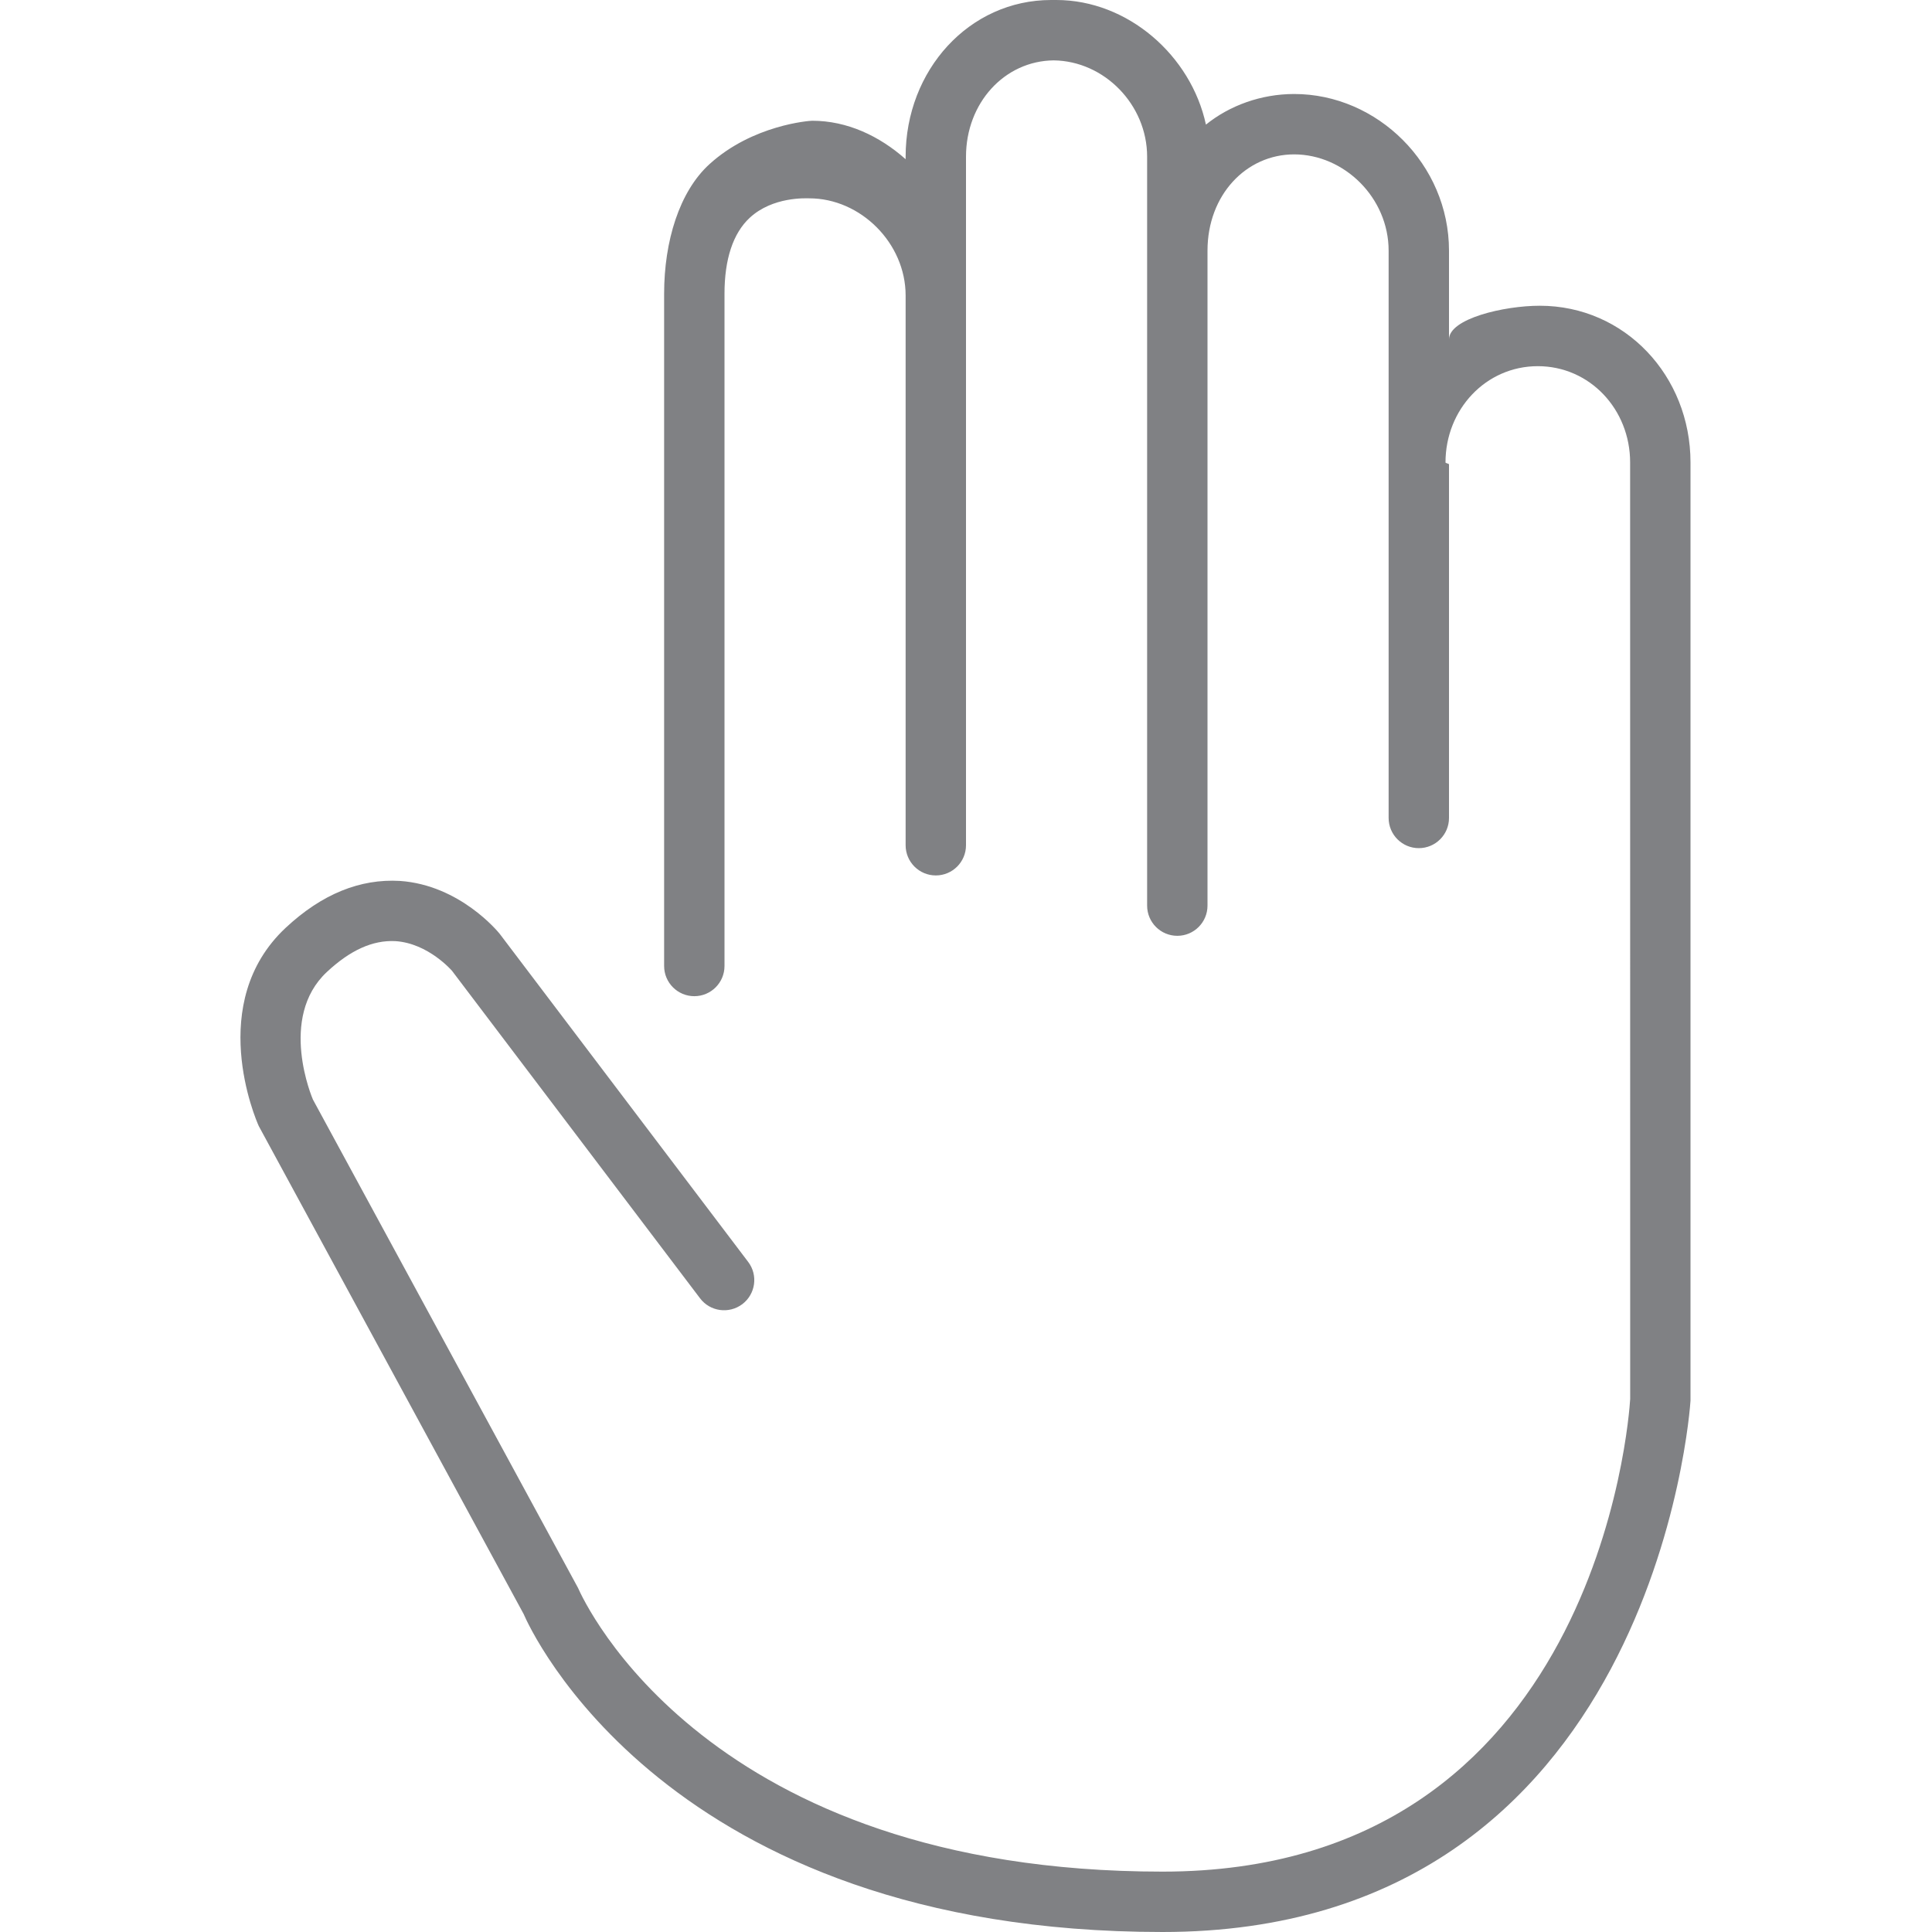 <?xml version="1.0" encoding="utf-8"?>

<!DOCTYPE svg PUBLIC "-//W3C//DTD SVG 1.1//EN" "http://www.w3.org/Graphics/SVG/1.1/DTD/svg11.dtd">
<!-- Скачано с сайта svg4.ru / Downloaded from svg4.ru -->
<svg version="1.1" id="Layer_1" xmlns="http://www.w3.org/2000/svg" xmlns:xlink="http://www.w3.org/1999/xlink" 
	 width="800px" height="800px" viewBox="0 0 24 32" enable-background="new 0 0 24 32" xml:space="preserve">
<g>
	<path fill="#808184" d="M0.286,18.651l4.387,8.082C4.765,26.948,7.015,32,15.256,32c8.145,0,8.738-8.684,8.744-8.8V7.659
		c0-1.431-1.085-2.595-2.497-2.595C20.91,5.064,20,5.278,20,5.622v-1.47c0-1.431-1.186-2.595-2.564-2.595
		c-0.548,0-1.069,0.19-1.462,0.507C15.728,0.921,14.681,0,13.495,0c-0.014,0-0.028,0-0.043,0c-0.015,0-0.028,0-0.042,0
		C12.054,0,11,1.16,11,2.595v0.042C10.564,2.25,10.028,2,9.454,2C9.453,2,9.452,2,9.451,2c-0.042,0-0.985,0.068-1.7,0.719
		C7.252,3.173,7,3.996,7,4.865V16c0,0.276,0.224,0.5,0.5,0.5S8,16.276,8,16V4.865c0-0.571,0.141-1.001,0.418-1.258
		C8.8,3.253,9.355,3.285,9.404,3.285c0.85,0,1.596,0.742,1.596,1.609V14c0,0.276,0.224,0.5,0.5,0.5S12,14.276,12,14V2.595
		C12,1.706,12.636,1.009,13.452,1C14.292,1.01,15,1.735,15,2.595V15c0,0.276,0.224,0.5,0.5,0.5S16,15.276,16,15V4.152
		c0-0.924,0.641-1.595,1.436-1.595C18.263,2.558,19,3.273,19,4.152v9.396c0,0.276,0.224,0.5,0.5,0.5s0.5-0.224,0.5-0.5V7.691
		c0-0.011-0.058-0.02-0.058-0.031c0-0.879,0.668-1.595,1.529-1.595S23,6.78,23,7.659l0.001,15.512C22.982,23.49,22.45,31,15.256,31
		c-7.548,0-9.581-4.471-9.683-4.701l-4.39-8.087c-0.006-0.014-0.582-1.353,0.23-2.112c0.387-0.362,0.76-0.531,1.135-0.512
		c0.548,0.035,0.938,0.492,0.939,0.492l4.108,5.424c0.166,0.22,0.479,0.263,0.7,0.097c0.22-0.167,0.264-0.48,0.097-0.7l-4.117-5.436
		c-0.026-0.032-0.657-0.804-1.649-0.874c-0.661-0.039-1.295,0.216-1.896,0.778C-0.593,16.608,0.232,18.533,0.286,18.651z"/>
</g>
</svg>